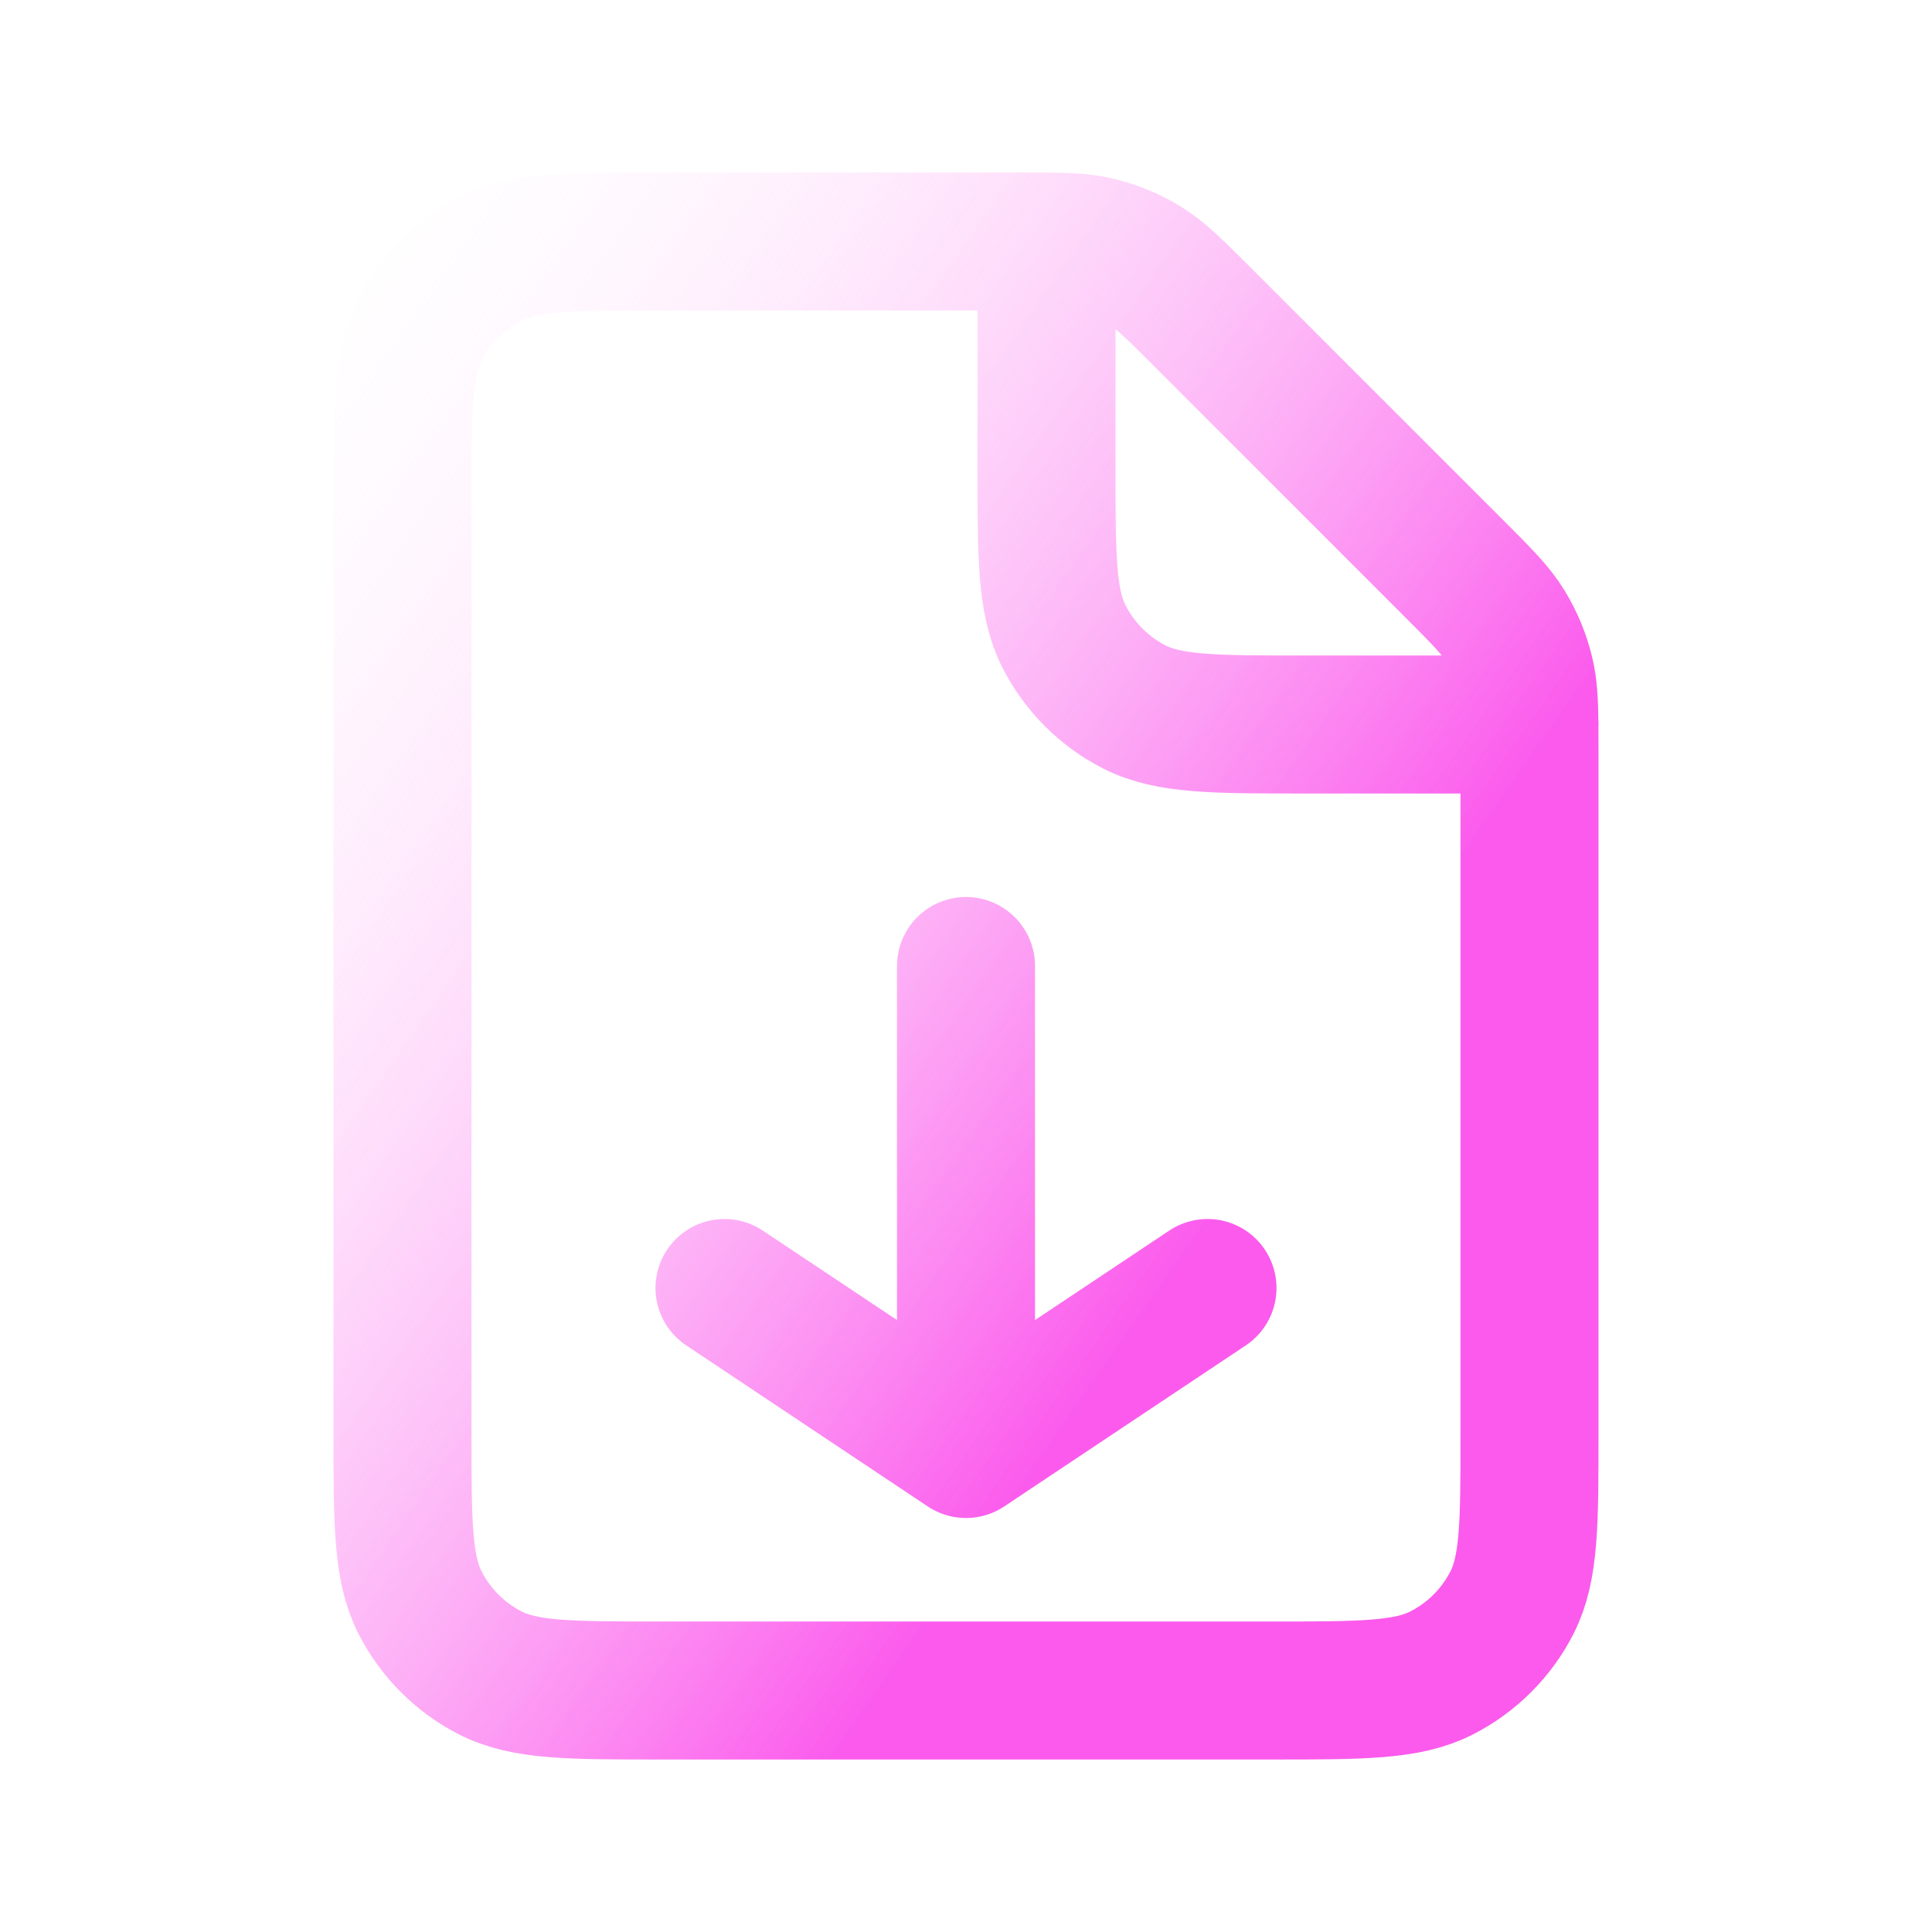 <?xml version="1.0" encoding="UTF-8"?> <svg xmlns="http://www.w3.org/2000/svg" width="84" height="84" viewBox="0 0 84 84" fill="none"><path d="M42 42V63M42 63L52.5 56M42 63L31.5 56M45.5 10.503C45.166 10.5 44.791 10.5 44.361 10.5H28.701C24.78 10.5 22.819 10.5 21.321 11.263C20.004 11.934 18.934 13.004 18.263 14.321C17.5 15.819 17.5 17.78 17.5 21.701V62.301C17.5 66.221 17.5 68.18 18.263 69.678C18.934 70.995 20.004 72.067 21.321 72.738C22.817 73.5 24.776 73.5 28.689 73.5H55.311C59.224 73.5 61.18 73.5 62.676 72.738C63.993 72.067 65.067 70.995 65.738 69.678C66.5 68.182 66.5 66.225 66.5 62.312V32.64C66.5 32.21 66.5 31.835 66.497 31.5M45.5 10.503C46.5 10.512 47.132 10.549 47.736 10.693C48.45 10.865 49.133 11.148 49.759 11.532C50.465 11.965 51.071 12.571 52.281 13.781L63.22 24.72C64.431 25.931 65.033 26.535 65.466 27.241C65.85 27.867 66.134 28.55 66.305 29.265C66.45 29.868 66.487 30.501 66.497 31.5M45.5 10.503V20.3C45.5 24.22 45.5 26.179 46.263 27.677C46.934 28.994 48.004 30.067 49.321 30.738C50.817 31.5 52.776 31.5 56.689 31.5H66.497M66.497 31.5H66.501" stroke="url(#paint0_linear_74_566)" stroke-width="6" stroke-linecap="round" stroke-linejoin="round"></path><defs><linearGradient id="paint0_linear_74_566" x1="17.756" y1="1.707" x2="65.438" y2="35.071" gradientUnits="userSpaceOnUse"><stop stop-color="white" stop-opacity="0"></stop><stop offset="1" stop-color="#FB5AEC"></stop></linearGradient></defs></svg> 